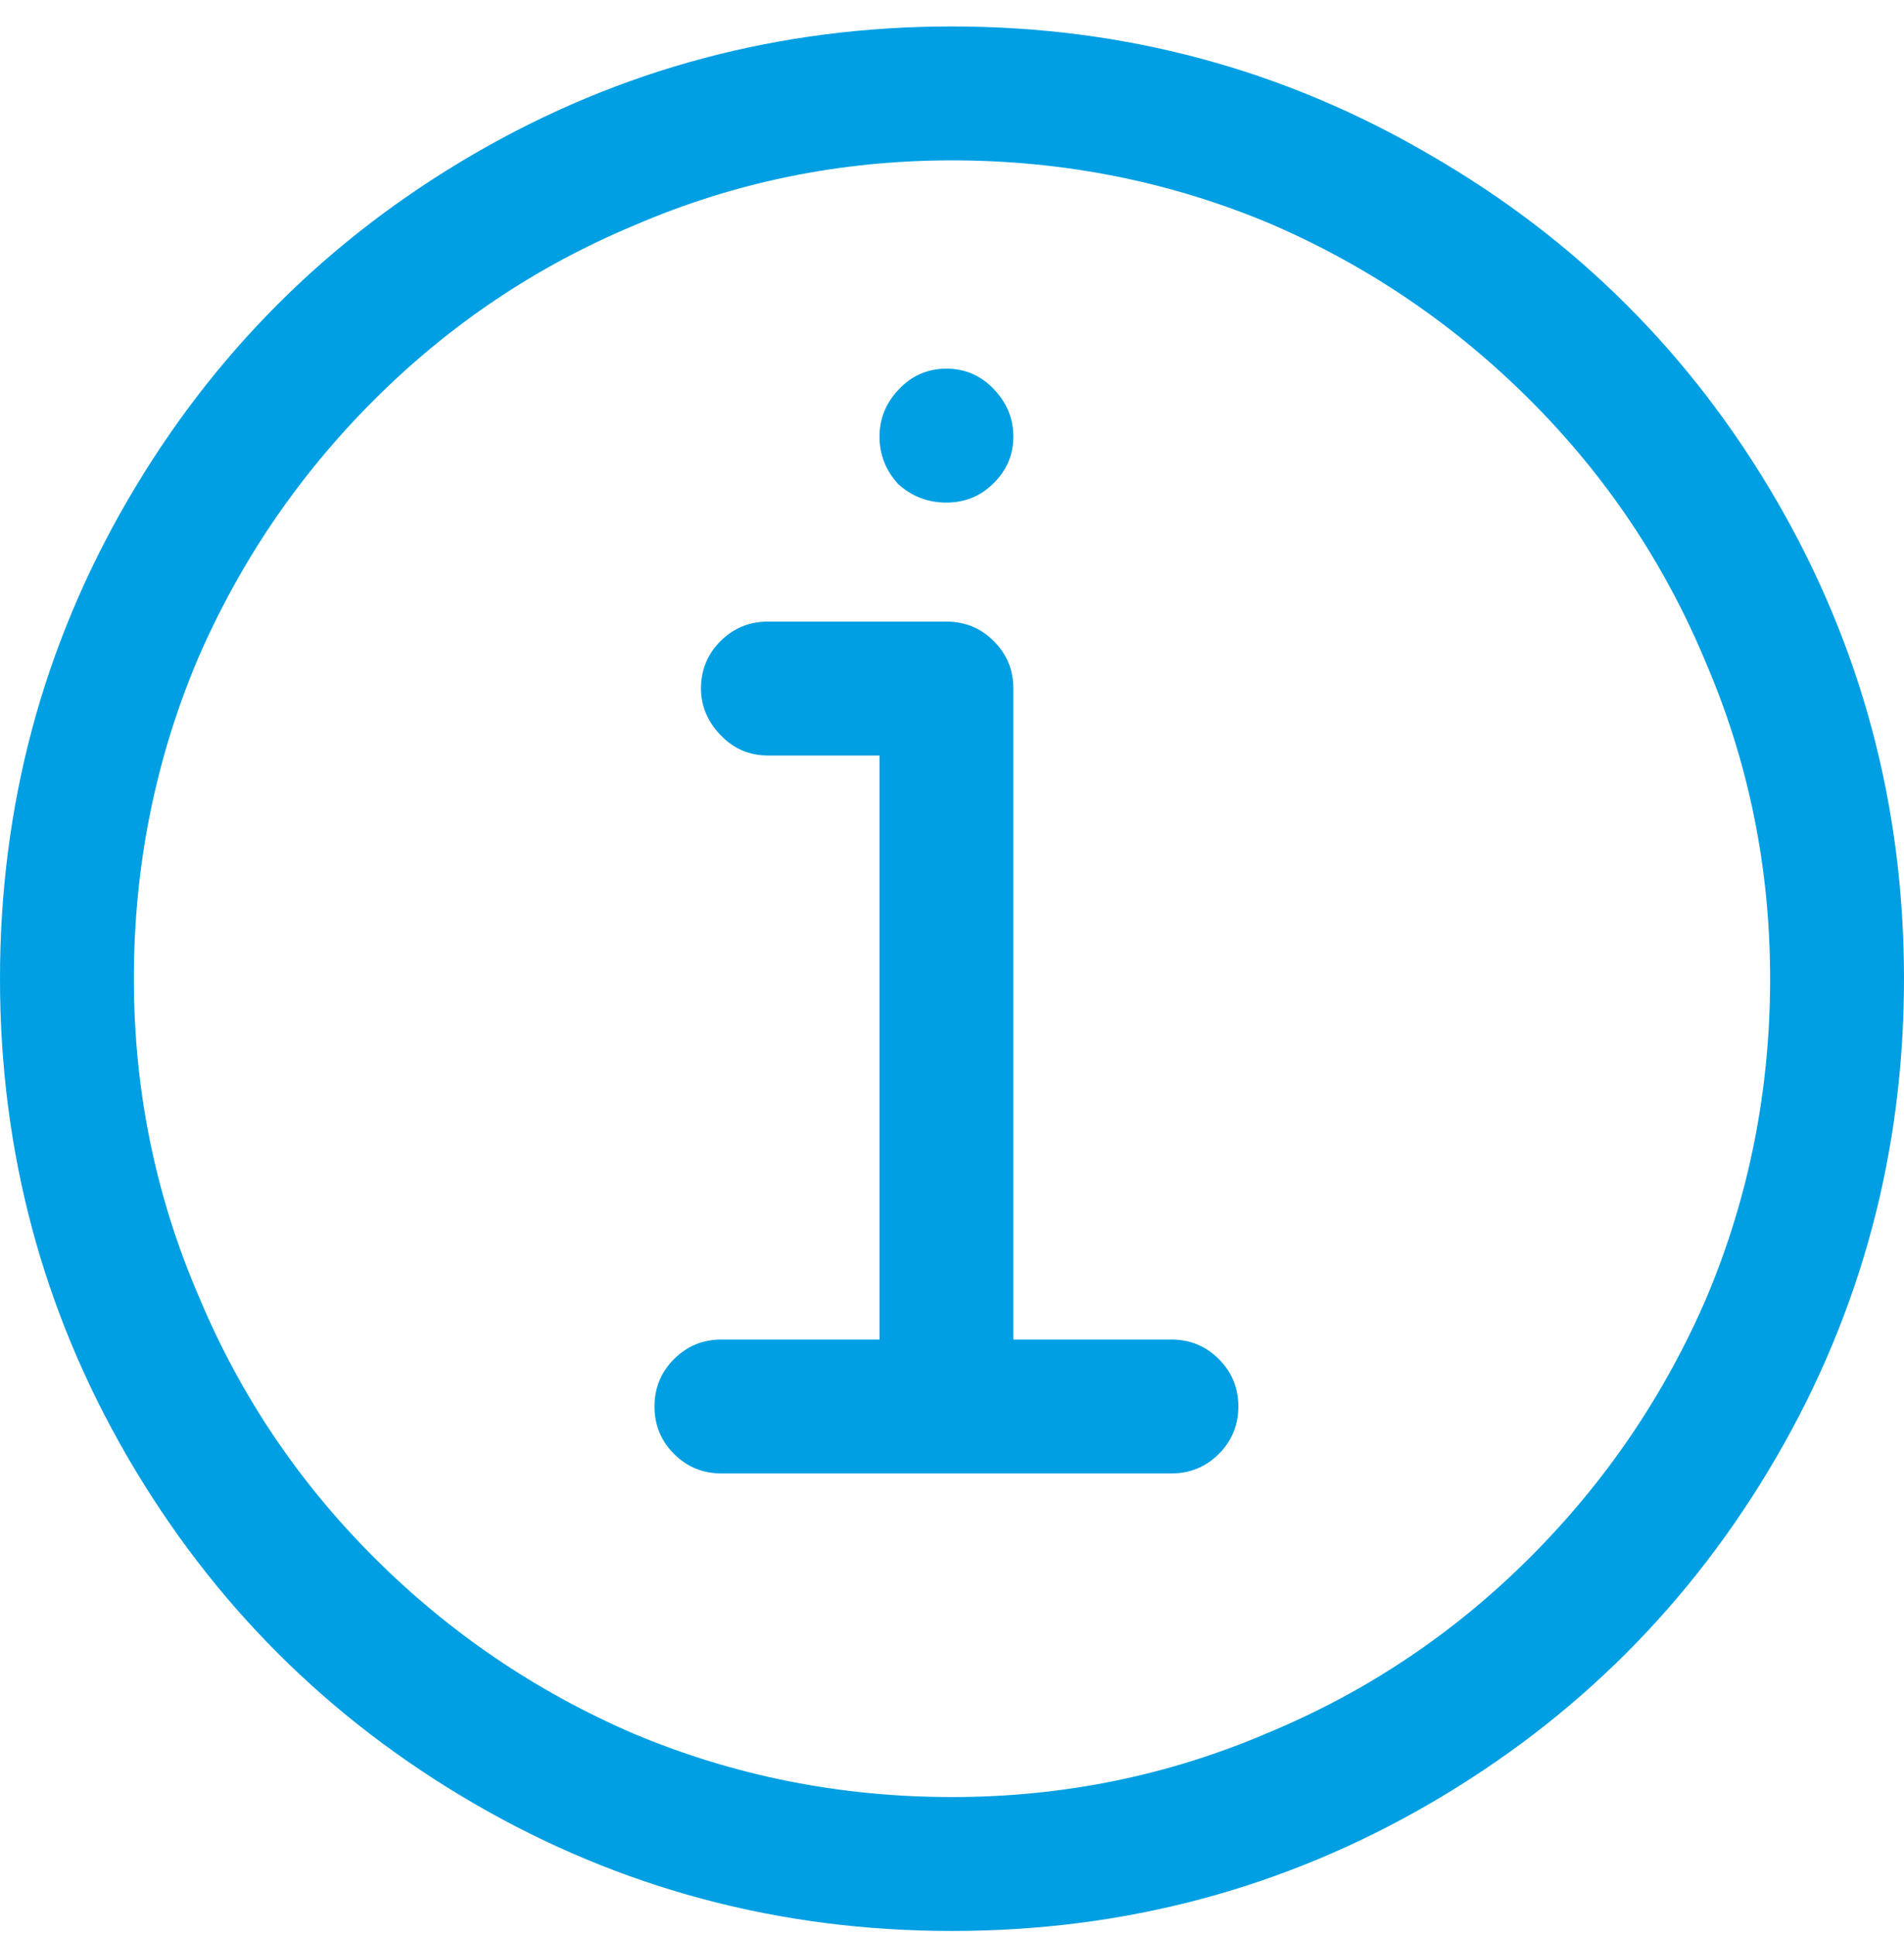 <?xml version="1.0" encoding="UTF-8"?>
<svg width="63px" height="64px" viewBox="0 0 63 64" version="1.1" xmlns="http://www.w3.org/2000/svg" xmlns:xlink="http://www.w3.org/1999/xlink">
    <!-- Generator: Sketch 53 (72520) - https://sketchapp.com -->
    <title></title>
    <desc>Created with Sketch.</desc>
    <g id="Gruppe" stroke="none" stroke-width="1" fill="none" fill-rule="evenodd">
        <g id="Explore-/-Digitalisierung-" transform="translate(-591, -1531)" fill="#009FE3" fill-rule="nonzero">
            <g id="Info" transform="translate(550, 1496)">
                <path d="M88.312,40.12 C93.151,42.909 96.976,46.724 99.786,51.563 C102.595,56.403 104,61.674 104,67.375 C104,73.076 102.595,78.347 99.786,83.187 C96.976,88.026 93.151,91.851 88.312,94.661 C83.472,97.47 78.201,98.875 72.5,98.875 C66.799,98.875 61.528,97.47 56.688,94.661 C51.849,91.851 48.024,88.026 45.214,83.187 C42.405,78.347 41,73.076 41,67.375 C41,61.674 42.405,56.403 45.214,51.563 C48.024,46.724 51.849,42.899 56.688,40.089 C61.528,37.28 66.799,35.875 72.5,35.875 C78.201,35.875 83.472,37.29 88.312,40.12 Z M91.634,86.509 C94.136,84.007 96.084,81.136 97.479,77.896 C98.873,74.573 99.57,71.066 99.57,67.375 C99.57,63.684 98.853,60.177 97.417,56.854 C96.063,53.614 94.136,50.743 91.634,48.241 C89.132,45.739 86.261,43.791 83.021,42.396 C79.698,41.002 76.191,40.305 72.5,40.305 C68.809,40.305 65.302,41.022 61.979,42.458 C58.739,43.812 55.868,45.739 53.366,48.241 C50.864,50.743 48.916,53.614 47.521,56.854 C46.127,60.177 45.43,63.684 45.43,67.375 C45.43,71.066 46.147,74.573 47.583,77.896 C48.937,81.136 50.864,84.007 53.366,86.509 C55.868,89.011 58.739,90.959 61.979,92.354 C65.302,93.748 68.809,94.445 72.5,94.445 C76.191,94.445 79.698,93.728 83.021,92.292 C86.261,90.938 89.132,89.011 91.634,86.509 Z M79.76,79.311 C80.375,79.311 80.898,79.526 81.329,79.957 C81.759,80.387 81.975,80.91 81.975,81.525 C81.975,82.141 81.759,82.664 81.329,83.094 C80.898,83.525 80.375,83.74 79.76,83.74 L64.871,83.74 C64.256,83.74 63.733,83.525 63.302,83.094 C62.872,82.664 62.656,82.141 62.656,81.525 C62.656,80.91 62.872,80.387 63.302,79.957 C63.733,79.526 64.256,79.311 64.871,79.311 L70.101,79.311 L70.101,59.992 L66.409,59.992 C65.794,59.992 65.271,59.767 64.84,59.315 C64.41,58.864 64.194,58.352 64.194,57.777 C64.194,57.162 64.41,56.639 64.84,56.208 C65.271,55.778 65.794,55.562 66.409,55.562 L72.315,55.562 C72.931,55.562 73.454,55.778 73.884,56.208 C74.315,56.639 74.53,57.162 74.53,57.777 L74.53,79.311 L79.76,79.311 Z M70.716,51.01 C70.306,50.559 70.101,50.036 70.101,49.441 C70.101,48.846 70.316,48.323 70.747,47.872 C71.177,47.421 71.7,47.195 72.315,47.195 C72.931,47.195 73.454,47.421 73.884,47.872 C74.315,48.323 74.53,48.846 74.53,49.441 C74.53,50.036 74.315,50.548 73.884,50.979 C73.454,51.41 72.931,51.625 72.315,51.625 C71.7,51.625 71.167,51.42 70.716,51.01 Z" id=""></path>
            </g>
        </g>
    </g>
</svg>